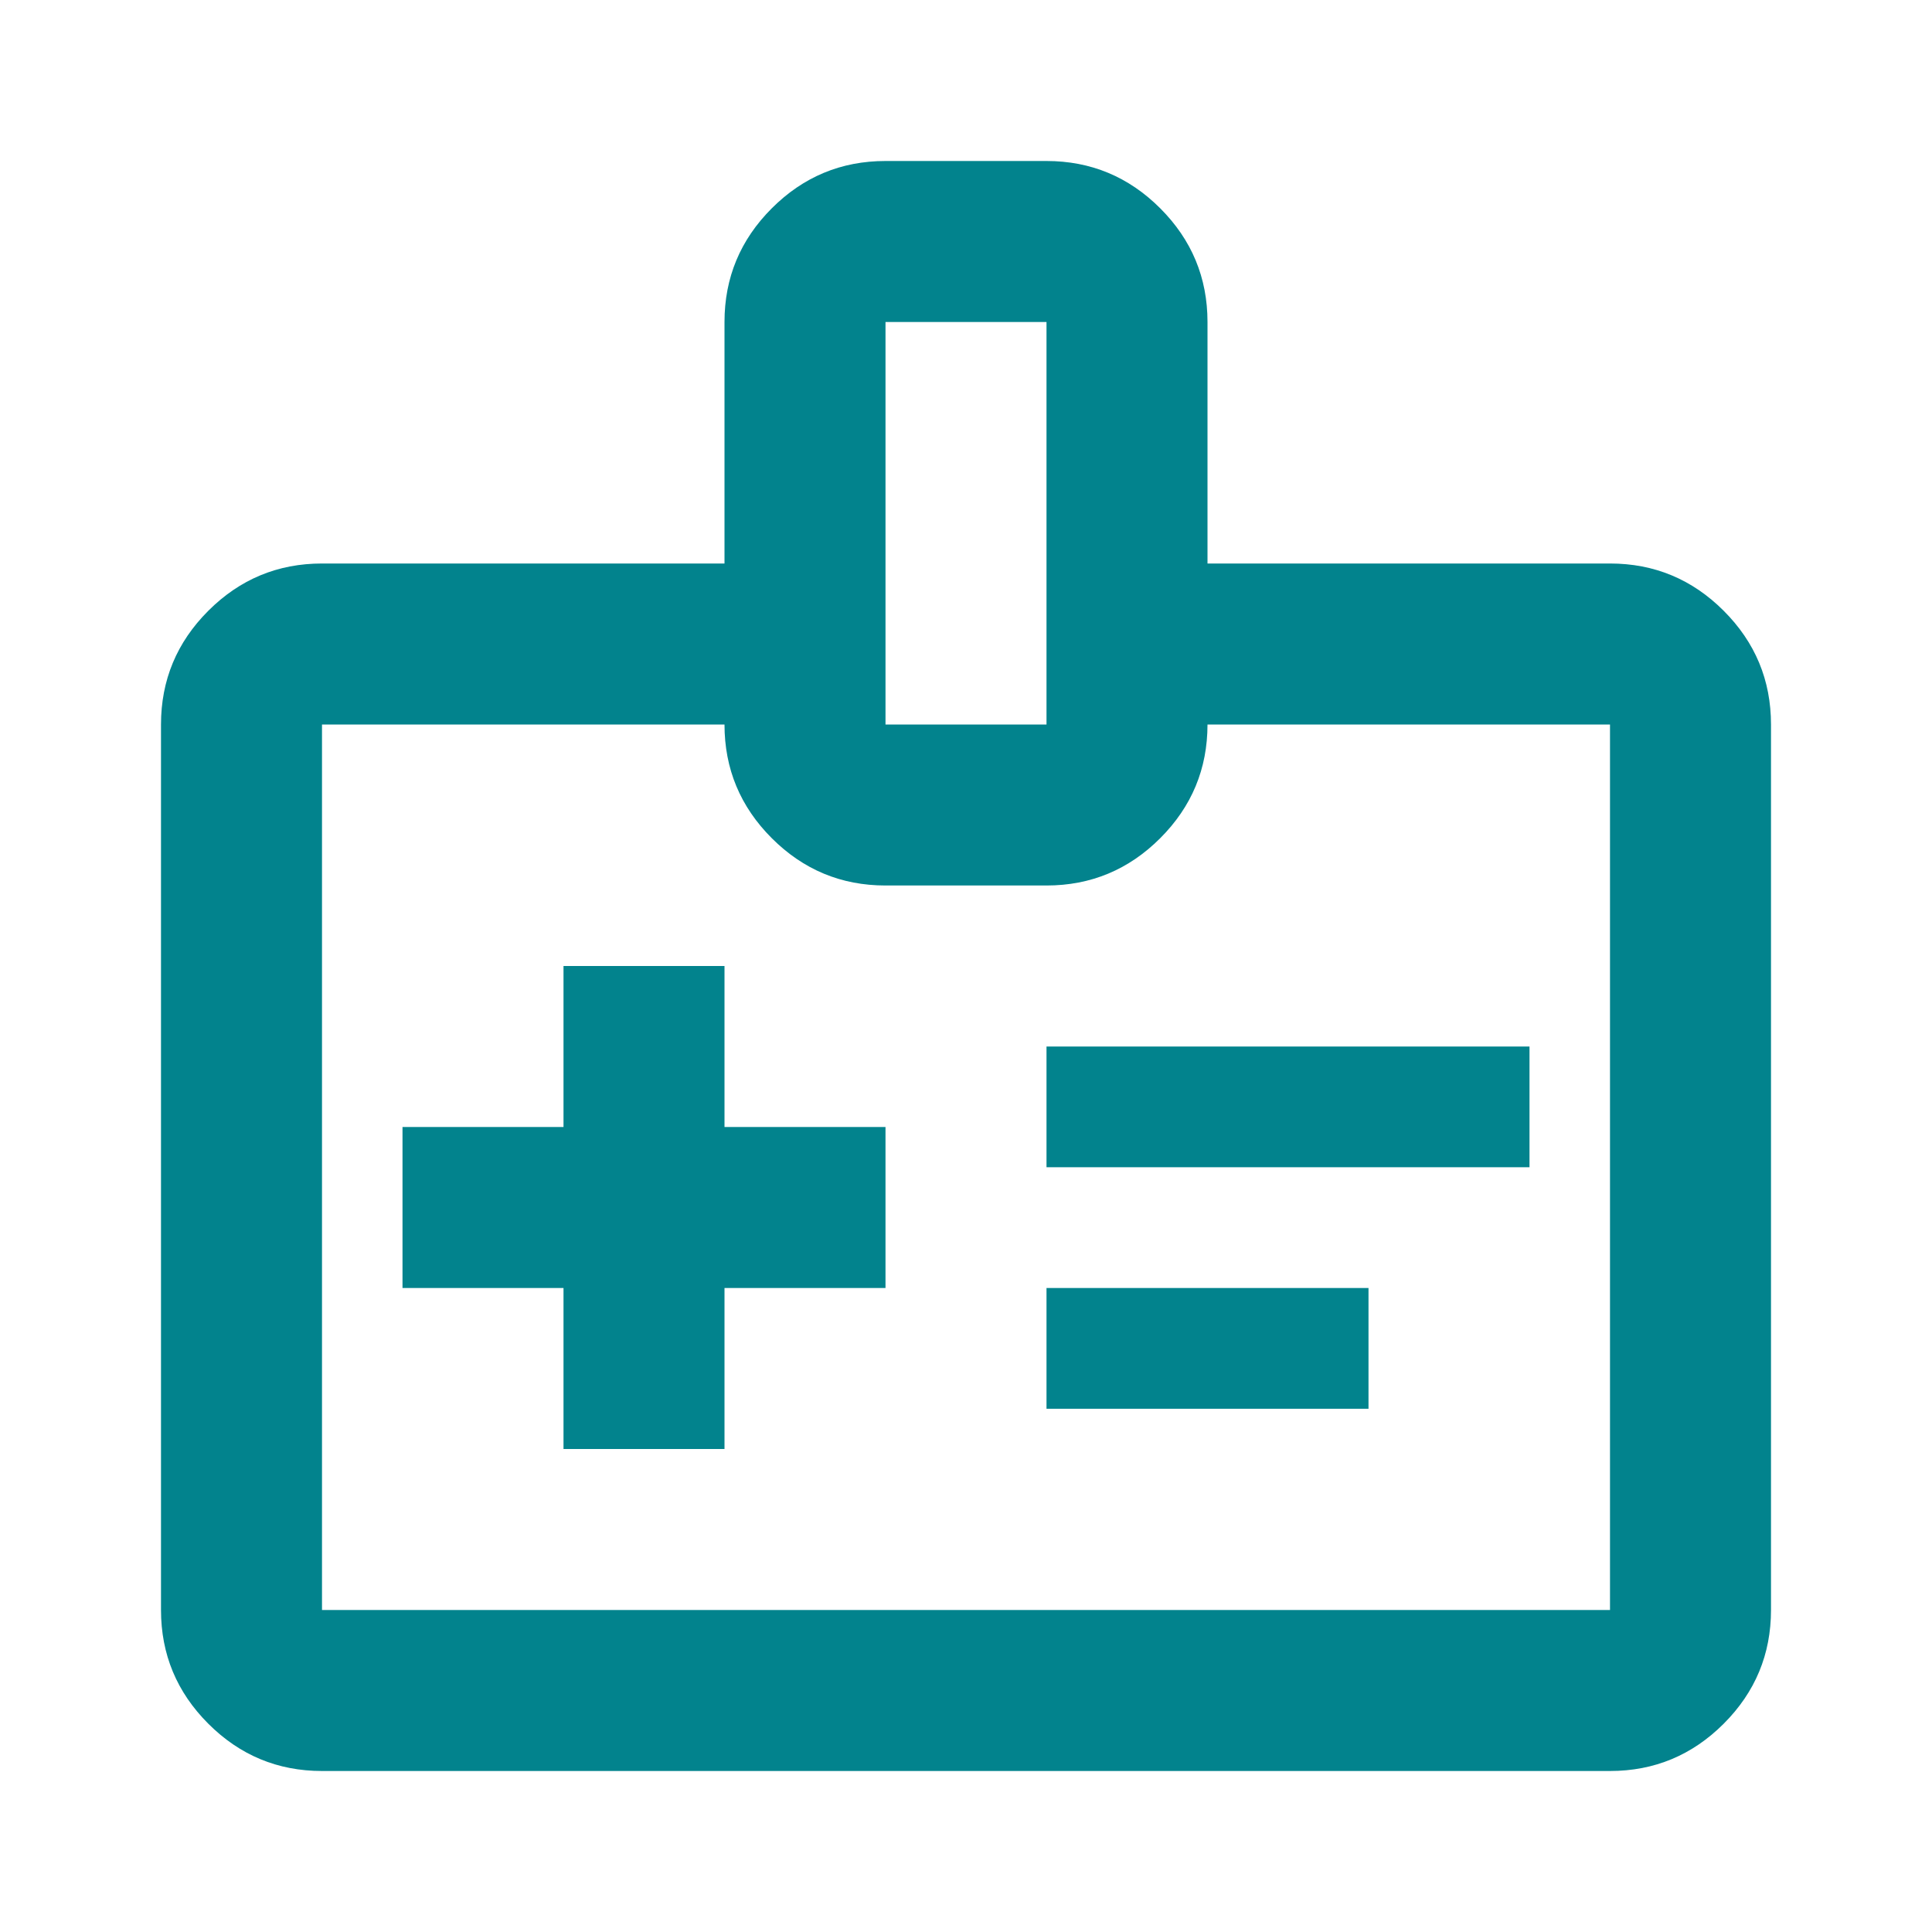 <svg xmlns="http://www.w3.org/2000/svg" height="24px" viewBox="0 -960 960 960" width="24px" fill="#02838d"><path d="M280-240h80v-80h80v-80h-80v-80h-80v80h-80v80h80v80Zm240-140h240v-60H520v60Zm0 120h160v-60H520v60ZM160-80q-33 0-56.5-23.5T80-160v-440q0-33 23.5-56.5T160-680h200v-120q0-33 23.5-56.5T440-880h80q33 0 56.5 23.5T600-800v120h200q33 0 56.5 23.5T880-600v440q0 33-23.5 56.5T800-80H160Zm0-80h640v-440H600q0 33-23.5 56.5T520-520h-80q-33 0-56.5-23.5T360-600H160v440Zm280-440h80v-200h-80v200Zm40 220Z"/></svg>